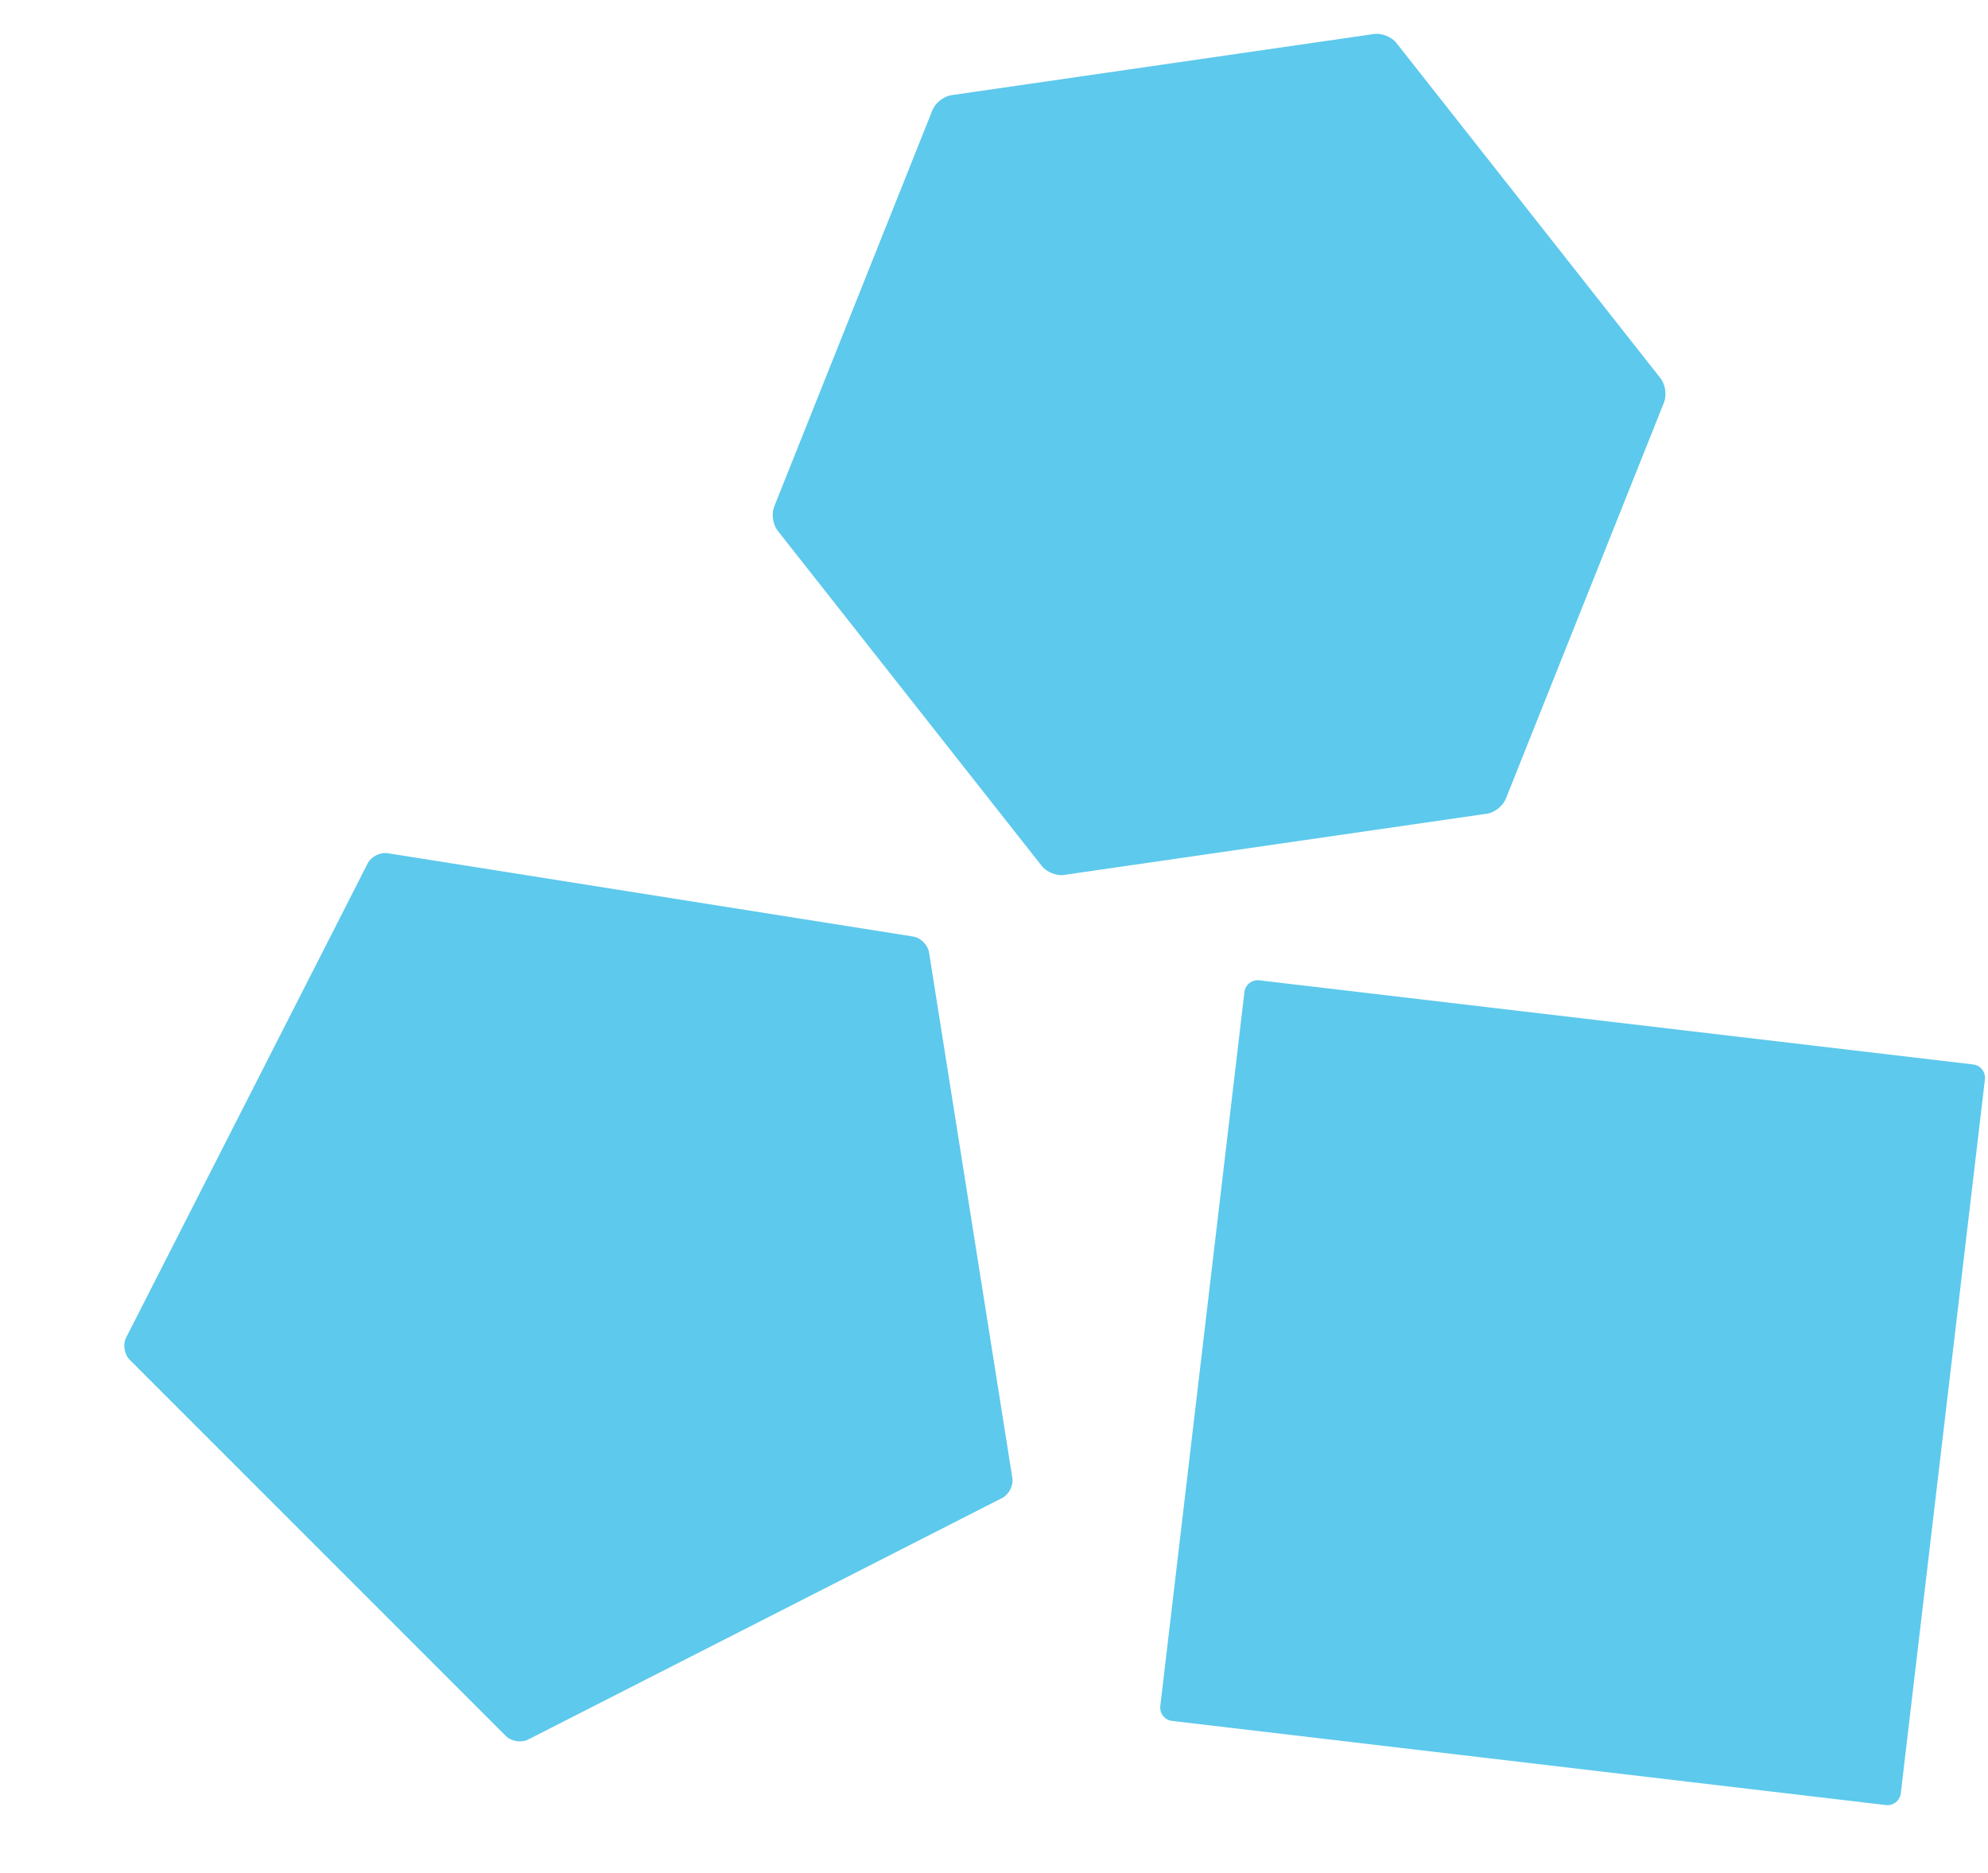 <svg width="258" height="243" viewBox="0 0 258 243" fill="none" xmlns="http://www.w3.org/2000/svg">
<g clip-path="url(#clip0_1771_15466)">
<path d="M181.217 5.568C180.609 4.787 179.301 4.269 178.321 4.41L123.463 12.35C122.483 12.491 121.386 13.357 121.014 14.28L100.465 65.754C100.103 66.675 100.303 68.061 100.911 68.842L135.211 112.378C135.819 113.159 137.127 113.677 138.106 113.535L192.965 105.596C193.945 105.454 195.042 104.588 195.414 103.666L215.963 52.192C216.325 51.27 216.124 49.885 215.516 49.104L181.217 5.568Z" fill="#5DC9EC"/>
</g>
<g clip-path="url(#clip1_1771_15466)">
<path d="M120.569 123.581C120.413 122.605 119.487 121.679 118.511 121.523L50.311 110.712C49.335 110.556 48.161 111.15 47.716 112.034L16.37 173.559C15.924 174.443 16.129 175.737 16.829 176.437L65.655 225.263C66.355 225.963 67.649 226.168 68.533 225.723L130.058 194.377C130.942 193.931 131.536 192.757 131.381 191.781L120.569 123.581Z" fill="#5DC9EC"/>
</g>
<g clip-path="url(#clip2_1771_15466)">
<path d="M256.073 138.12L163.432 127.204C162.477 127.091 161.611 127.774 161.499 128.73L150.582 221.37C150.47 222.326 151.153 223.191 152.108 223.304L244.749 234.22C245.704 234.333 246.57 233.65 246.683 232.694L257.599 140.054C257.711 139.099 257.028 138.233 256.073 138.12Z" fill="#5DC9EC"/>
</g>
<defs>
<clipPath id="clip0_1771_15466">
<rect width="116.99" height="102.23" fill="white" transform="translate(93 16.758) rotate(-8.235)"/>
</clipPath>
<clipPath id="clip1_1771_15466">
<rect width="116.64" height="111.17" fill="white" transform="translate(78.609 81) rotate(45)"/>
</clipPath>
<clipPath id="clip2_1771_15466">
<rect width="96.765" height="96.765" fill="white" transform="translate(161.703 127) rotate(6.721)"/>
</clipPath>
</defs>
</svg>
